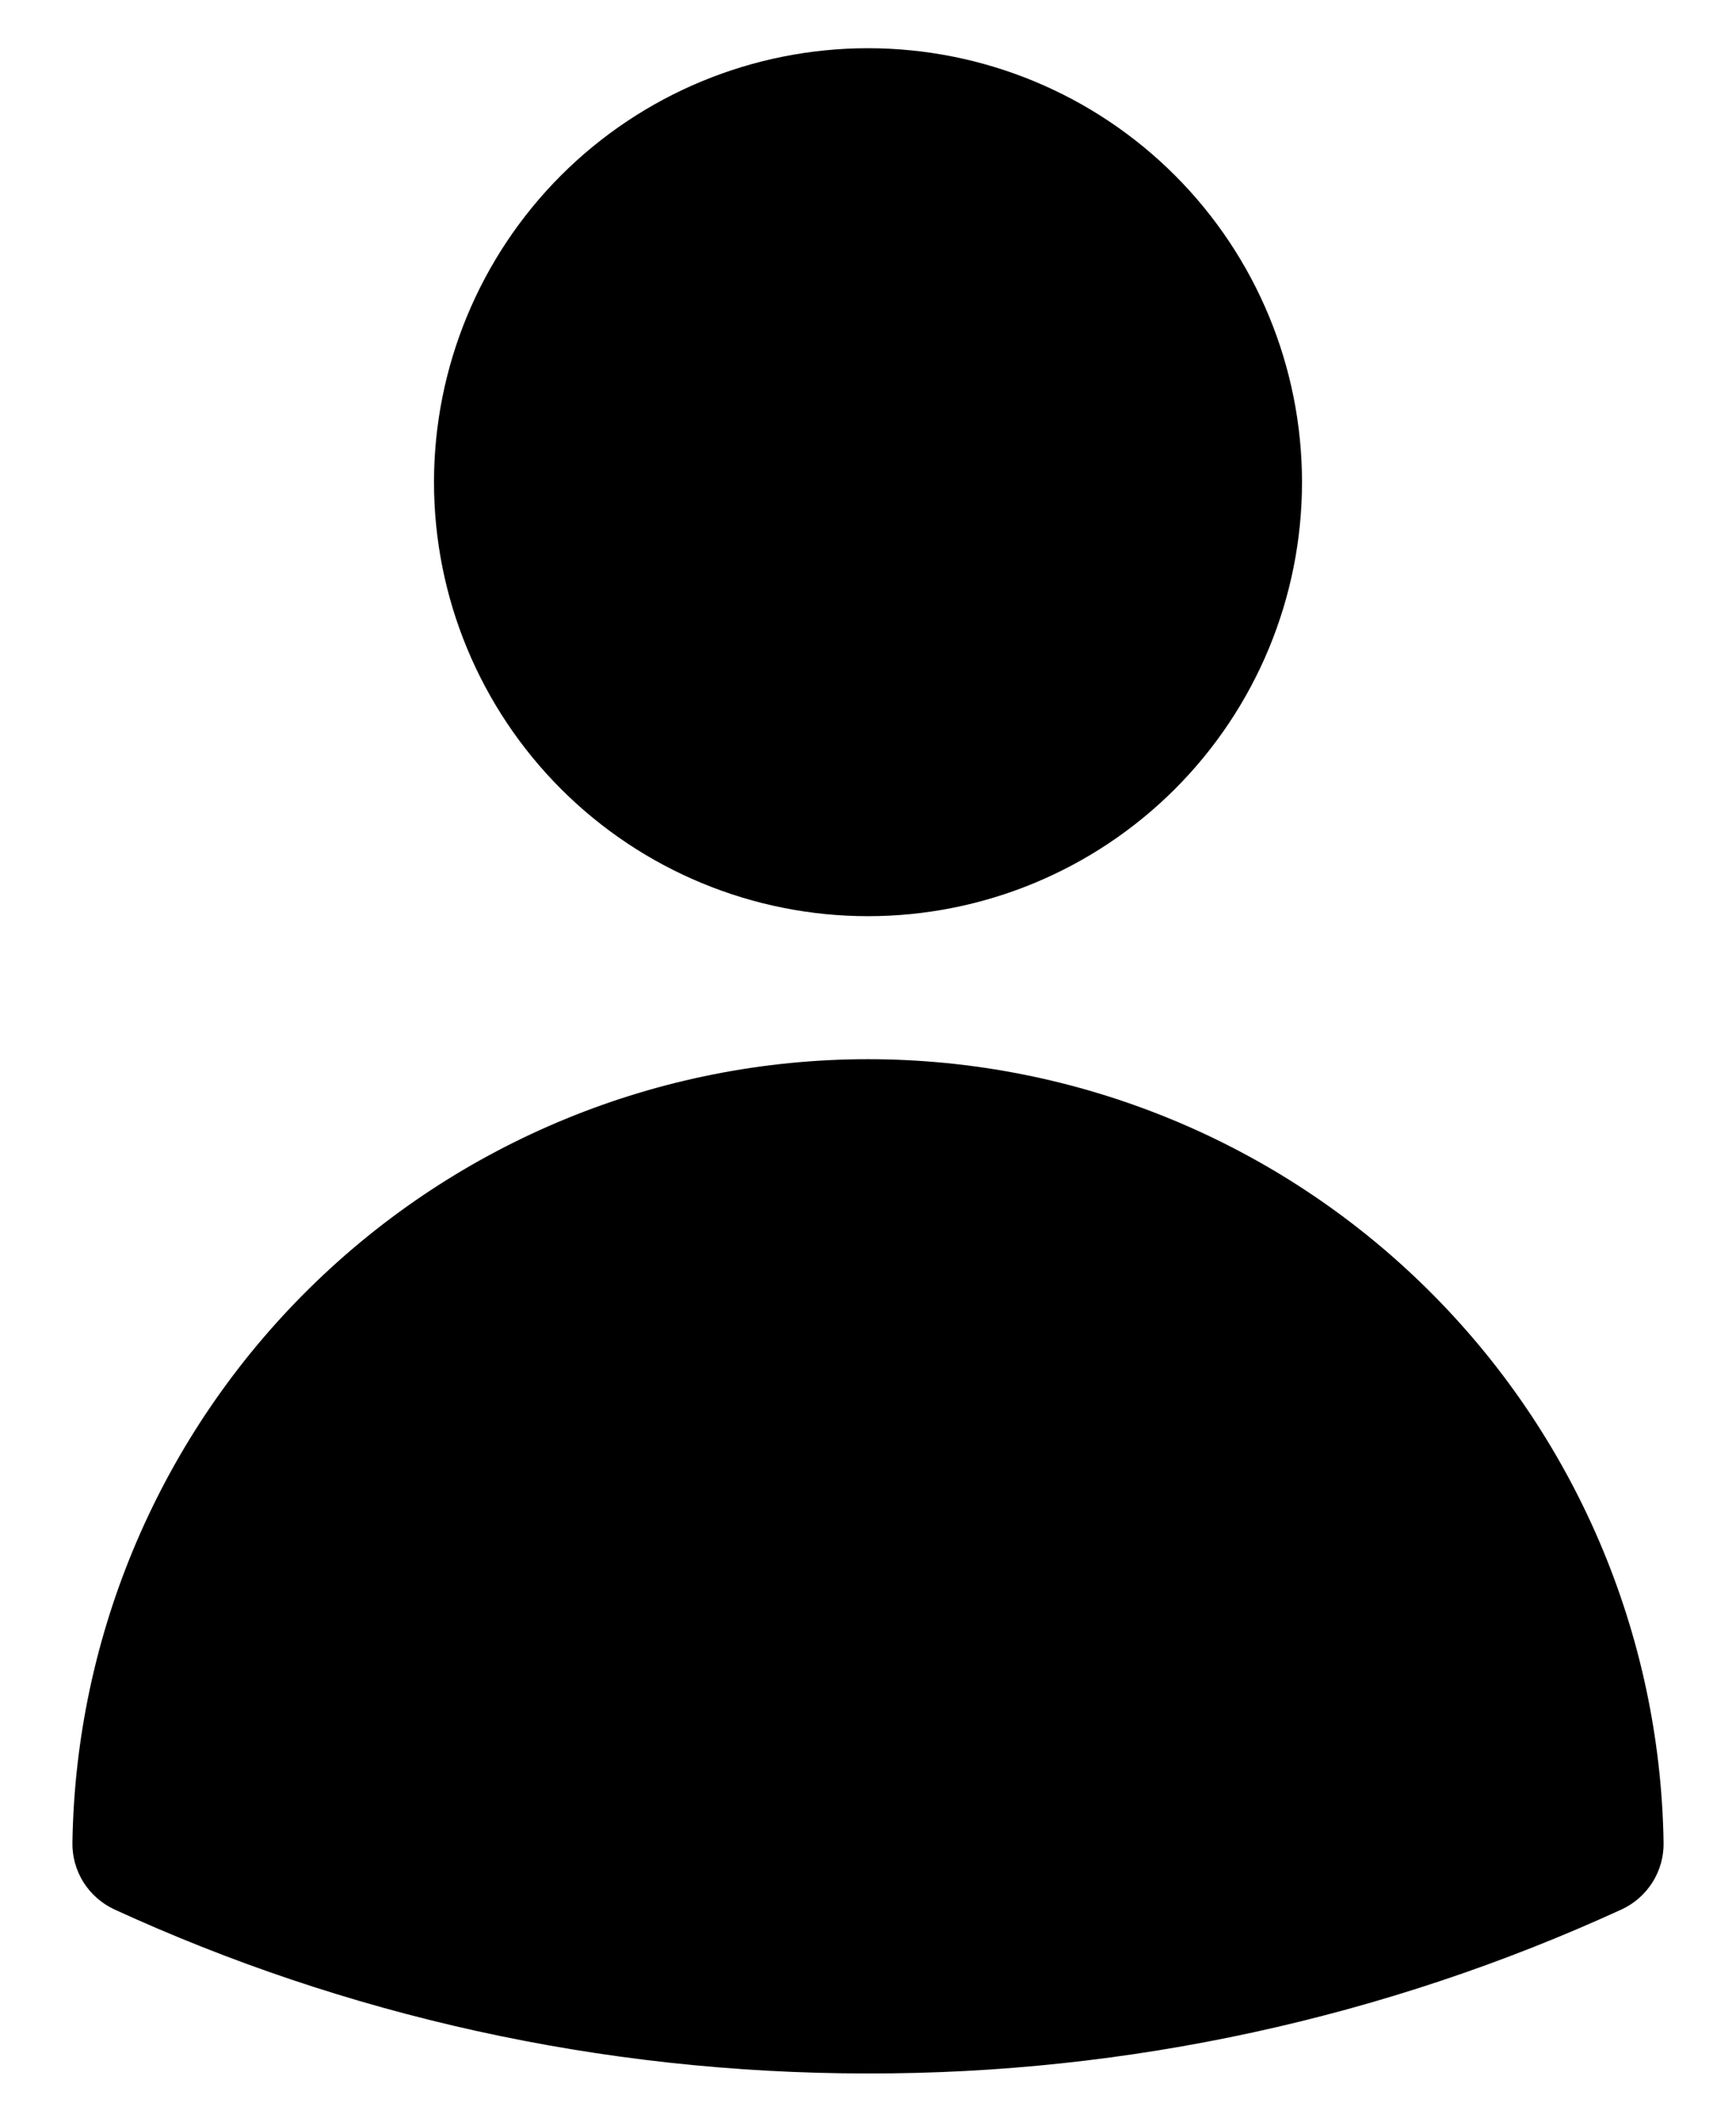 <svg width="18" height="22" viewBox="0 0 18 22" fill="none" xmlns="http://www.w3.org/2000/svg">
<path fill-rule="evenodd" clip-rule="evenodd" d="M4.5 5C4.5 3.807 4.974 2.662 5.818 1.818C6.662 0.974 7.807 0.5 9 0.5C10.194 0.5 11.338 0.974 12.182 1.818C13.026 2.662 13.5 3.807 13.5 5C13.5 6.193 13.026 7.338 12.182 8.182C11.338 9.026 10.194 9.5 9 9.5C7.807 9.5 6.662 9.026 5.818 8.182C4.974 7.338 4.5 6.193 4.5 5ZM0.751 19.105C0.785 16.939 1.669 14.874 3.212 13.355C4.755 11.835 6.834 10.983 9 10.983C11.166 10.983 13.245 11.835 14.788 13.355C16.331 14.874 17.215 16.939 17.249 19.105C17.252 19.251 17.212 19.394 17.134 19.518C17.056 19.641 16.945 19.739 16.812 19.8C14.361 20.924 11.696 21.504 9 21.5C6.214 21.5 3.567 20.892 1.188 19.8C1.056 19.739 0.944 19.641 0.866 19.518C0.788 19.394 0.748 19.251 0.751 19.105Z" fill="black"/>
</svg>
